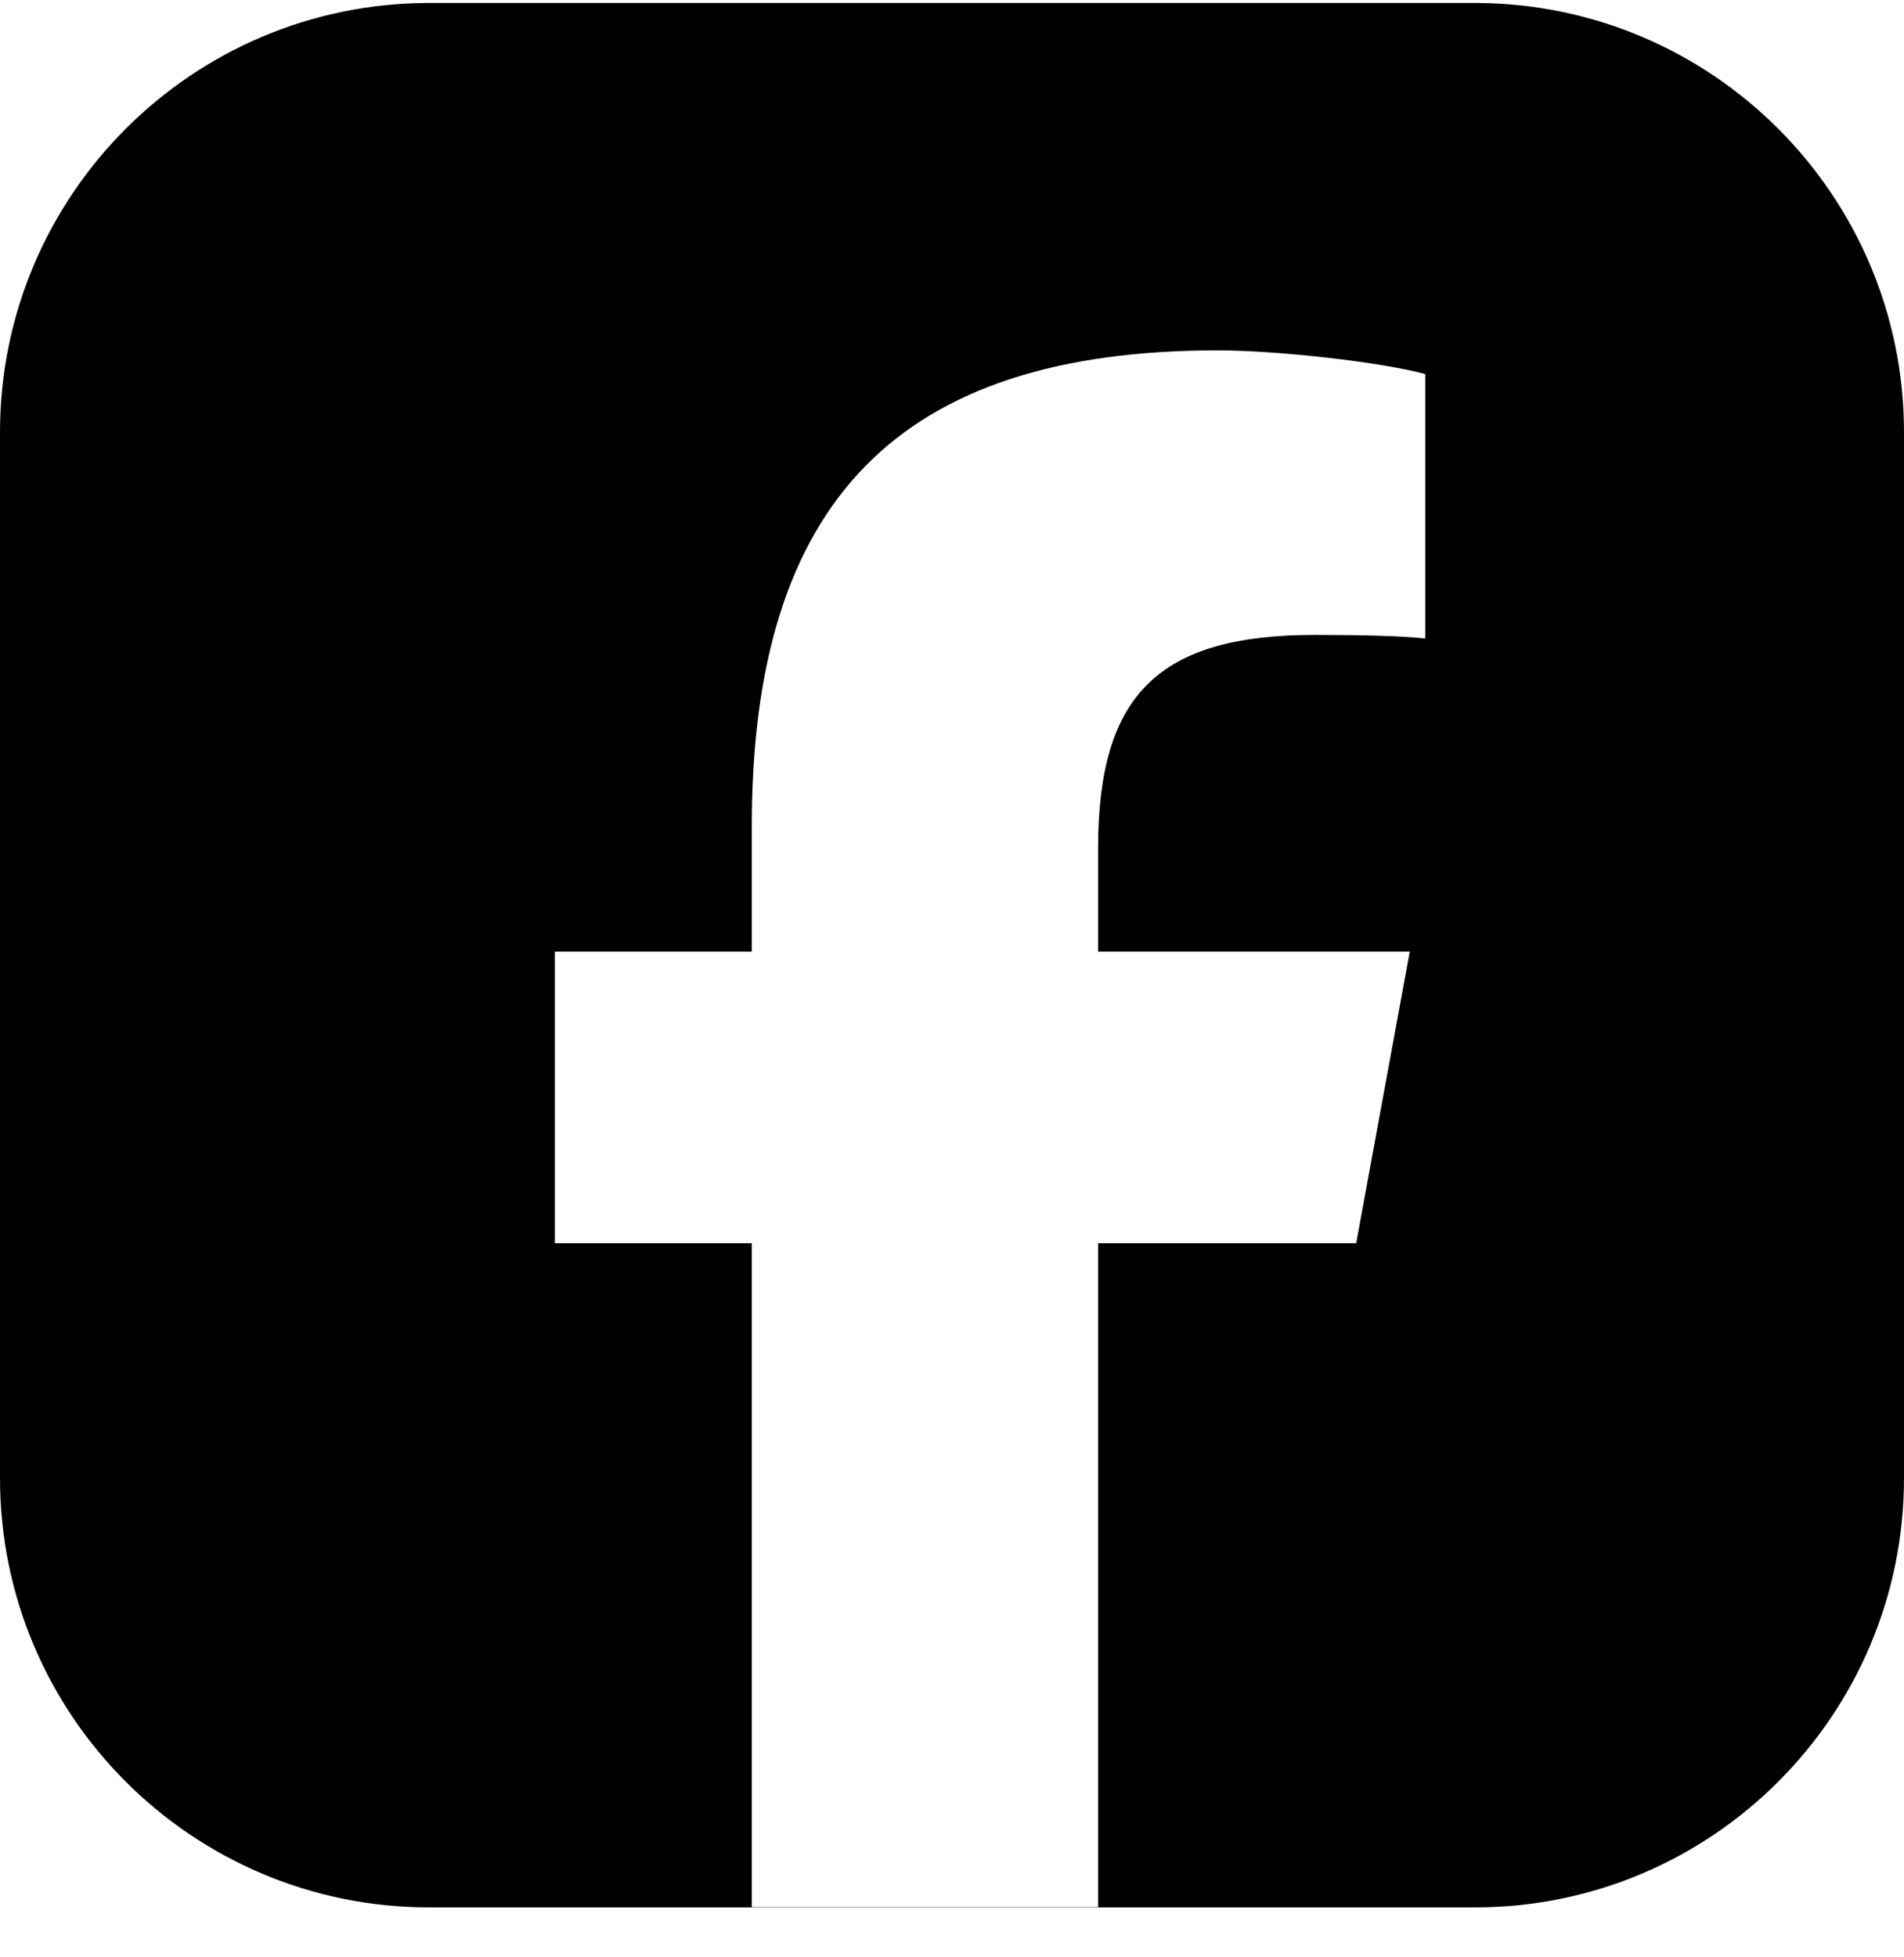 <svg width="36" height="37" viewBox="0 0 36 37" fill="none" xmlns="http://www.w3.org/2000/svg">
<path d="M27.885 0.056H8.115C3.636 0.056 0 3.692 0 8.171V27.94C0 32.425 3.636 36.056 8.115 36.056H27.885C32.369 36.056 36 32.42 36 27.94V8.171C36 3.692 32.364 0.056 27.885 0.056ZM23.025 6.623C24.166 6.623 26.141 6.849 26.949 7.071V12.069C26.522 12.023 25.781 12.002 24.866 12.002C21.909 12.002 20.762 13.124 20.762 16.04V17.989H26.655L25.642 23.502H20.762V36.05H14.215V23.502H10.491V17.989H14.215V15.613C14.215 9.467 16.997 6.623 23.025 6.623Z" fill="black"/>
</svg>
